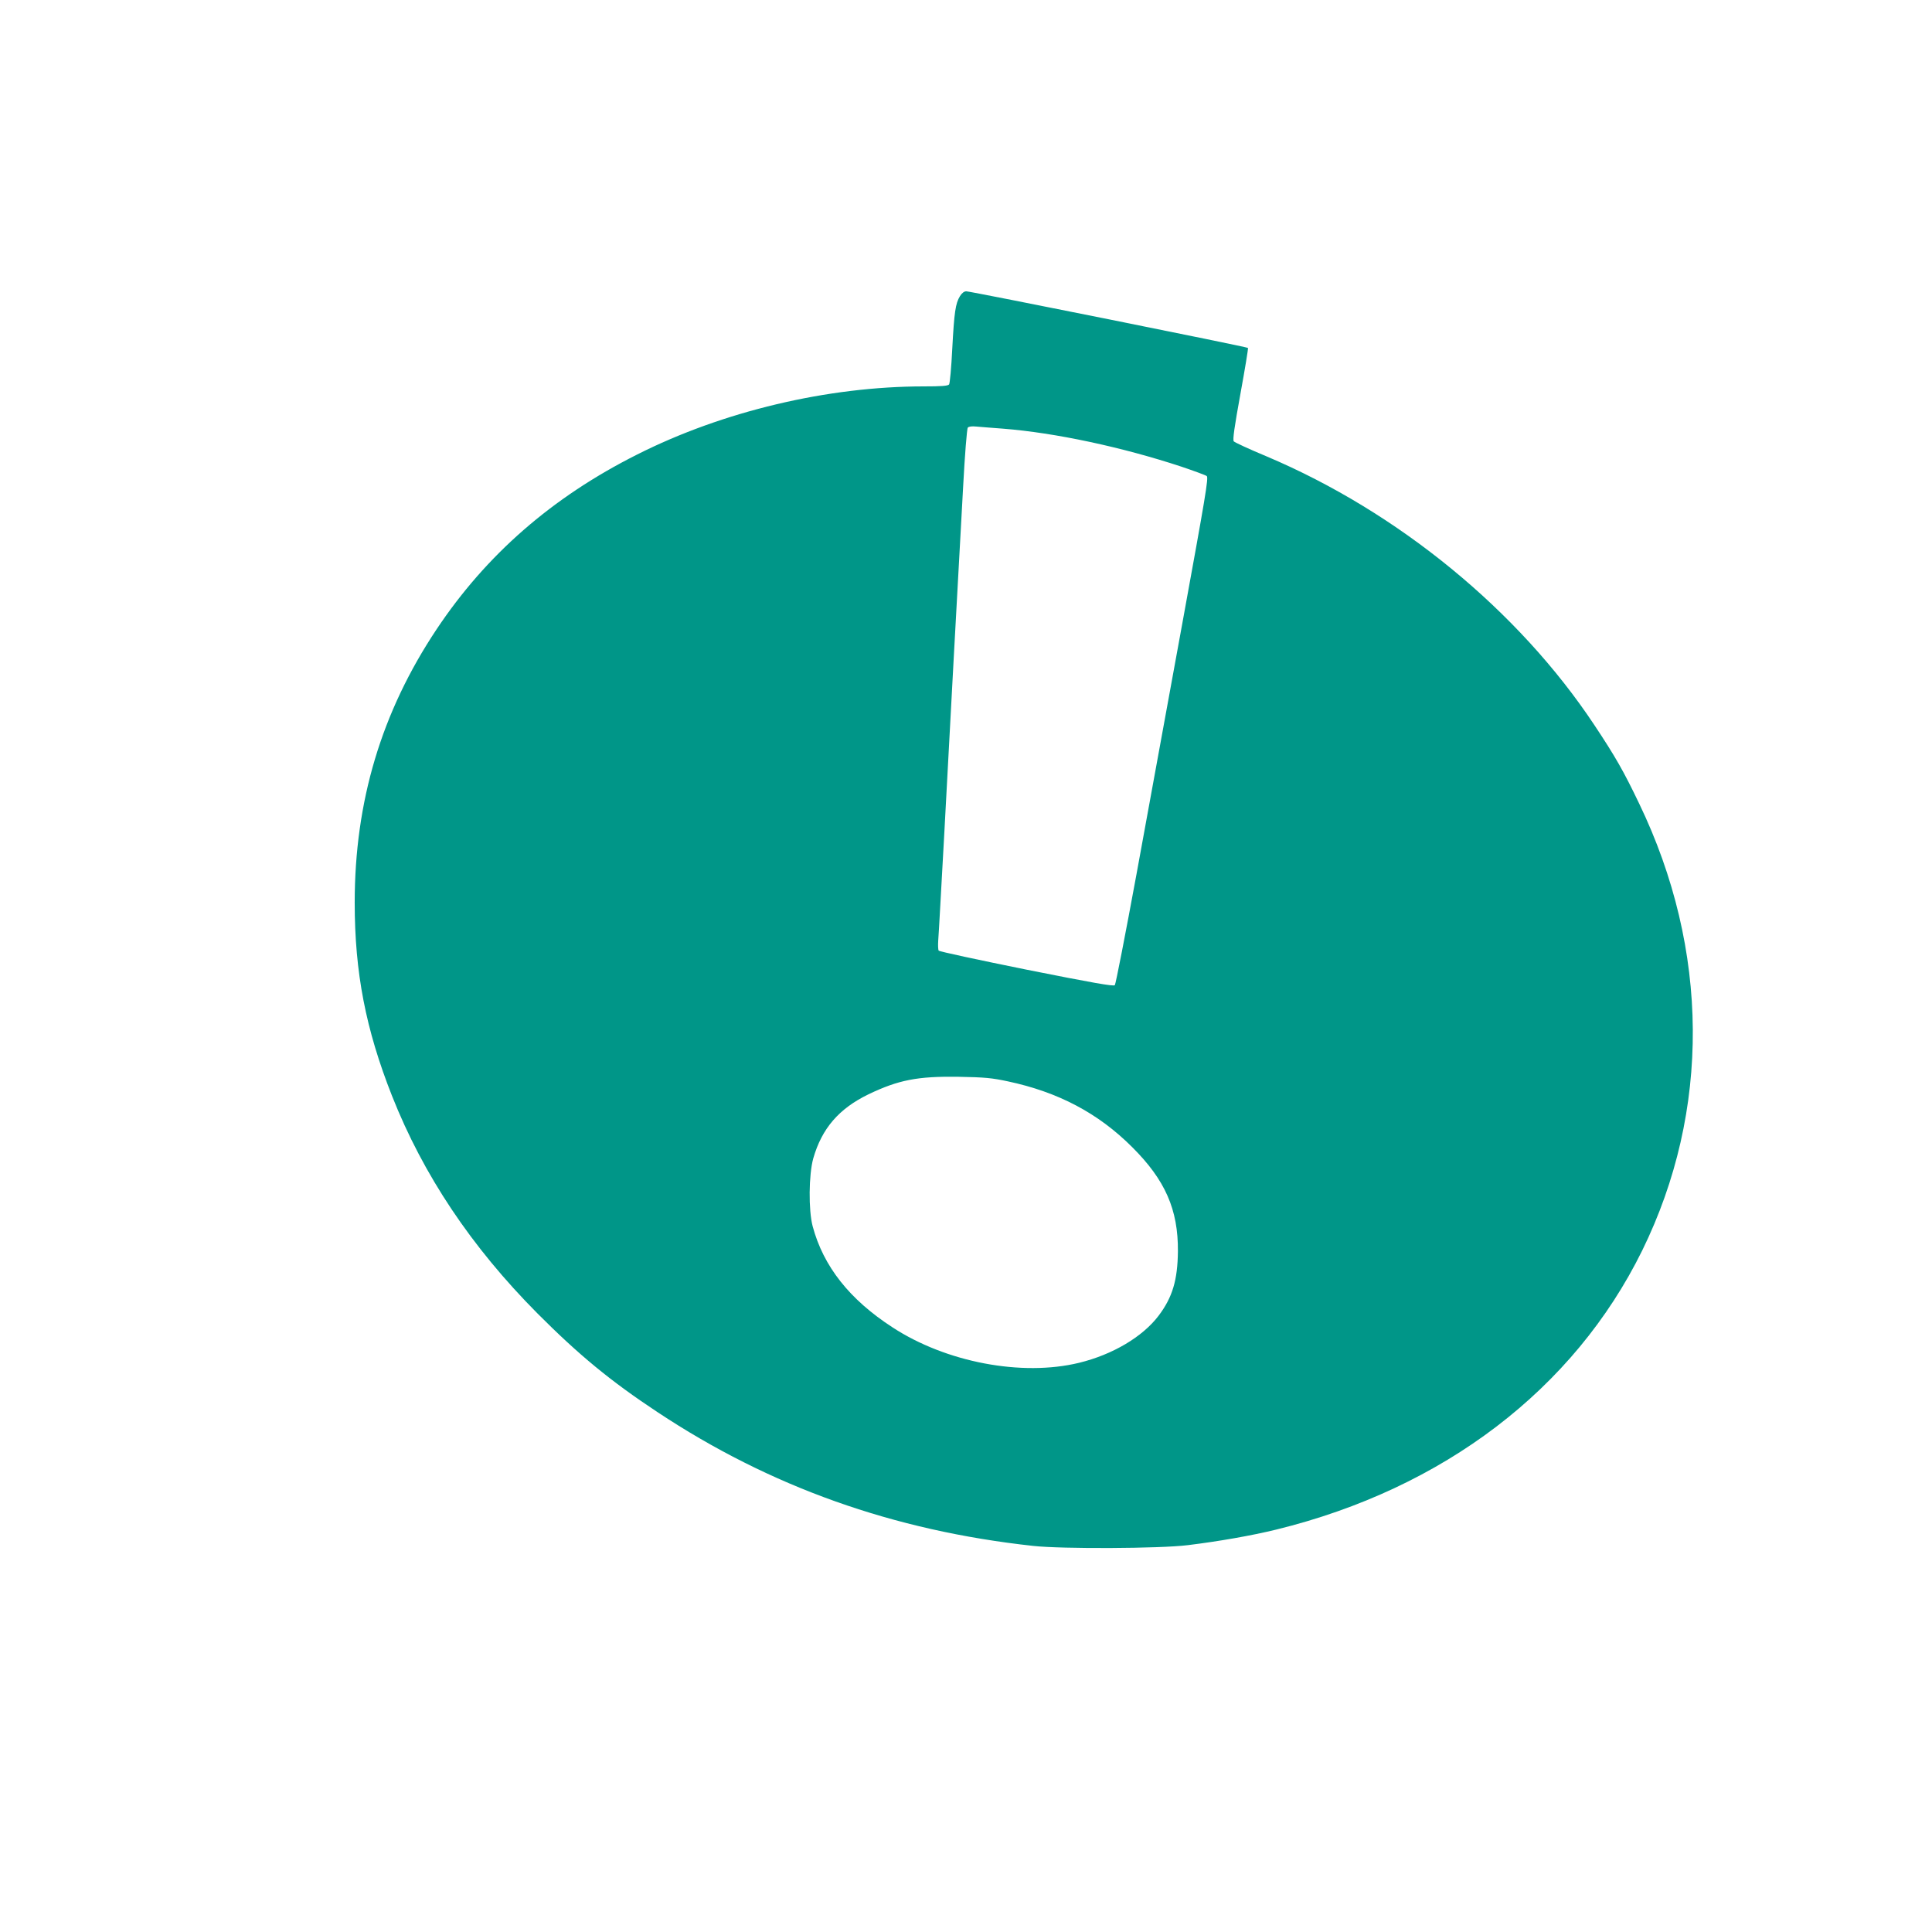 <?xml version="1.0" standalone="no"?>
<!DOCTYPE svg PUBLIC "-//W3C//DTD SVG 20010904//EN"
 "http://www.w3.org/TR/2001/REC-SVG-20010904/DTD/svg10.dtd">
<svg version="1.0" xmlns="http://www.w3.org/2000/svg"
 width="1280pt" height="1280pt" viewBox="0 0 1280 1280"
 preserveAspectRatio="xMidYMid meet">
<g transform="translate(0,1280) scale(0.1,-0.1)"
fill="#009688" stroke="none">
<path d="M6360 10838 c-30 -49 -38 -107 -51 -348 -6 -124 -16 -231 -21 -237
-8 -10 -54 -13 -167 -13 -638 0 -1333 -165 -1901 -452 -563 -283 -999 -664
-1328 -1158 -365 -548 -542 -1140 -542 -1810 0 -464 73 -839 247 -1280 208
-526 526 -1001 963 -1441 275 -276 485 -449 795 -654 748 -496 1564 -786 2490
-887 190 -21 842 -18 1025 5 204 25 421 63 585 103 1109 272 1973 931 2425
1849 454 925 447 1993 -21 2963 -102 213 -158 311 -295 517 -503 759 -1301
1413 -2174 1782 -113 47 -210 92 -216 99 -8 10 4 94 44 314 30 165 53 302 50
305 -6 7 -1838 375 -1866 375 -14 0 -29 -11 -42 -32z m285 -878 c345 -27 789
-122 1183 -252 83 -28 159 -56 167 -62 13 -10 -9 -138 -160 -966 -96 -525
-234 -1279 -306 -1675 -73 -396 -137 -725 -143 -732 -8 -9 -145 15 -586 103
-316 64 -578 120 -581 126 -4 6 -5 36 -3 67 3 31 20 349 40 706 37 692 90
1676 125 2300 11 209 25 385 31 392 6 7 27 10 56 7 26 -2 105 -9 177 -14z m31
-4324 c335 -71 600 -211 825 -436 219 -218 305 -414 303 -690 -2 -191 -36
-305 -128 -427 -106 -140 -305 -258 -527 -312 -379 -92 -881 3 -1236 235 -285
185 -458 404 -529 670 -28 106 -26 341 4 449 57 199 170 330 366 425 198 95
325 120 596 116 174 -3 223 -8 326 -30z"/>
</g>
</svg>

